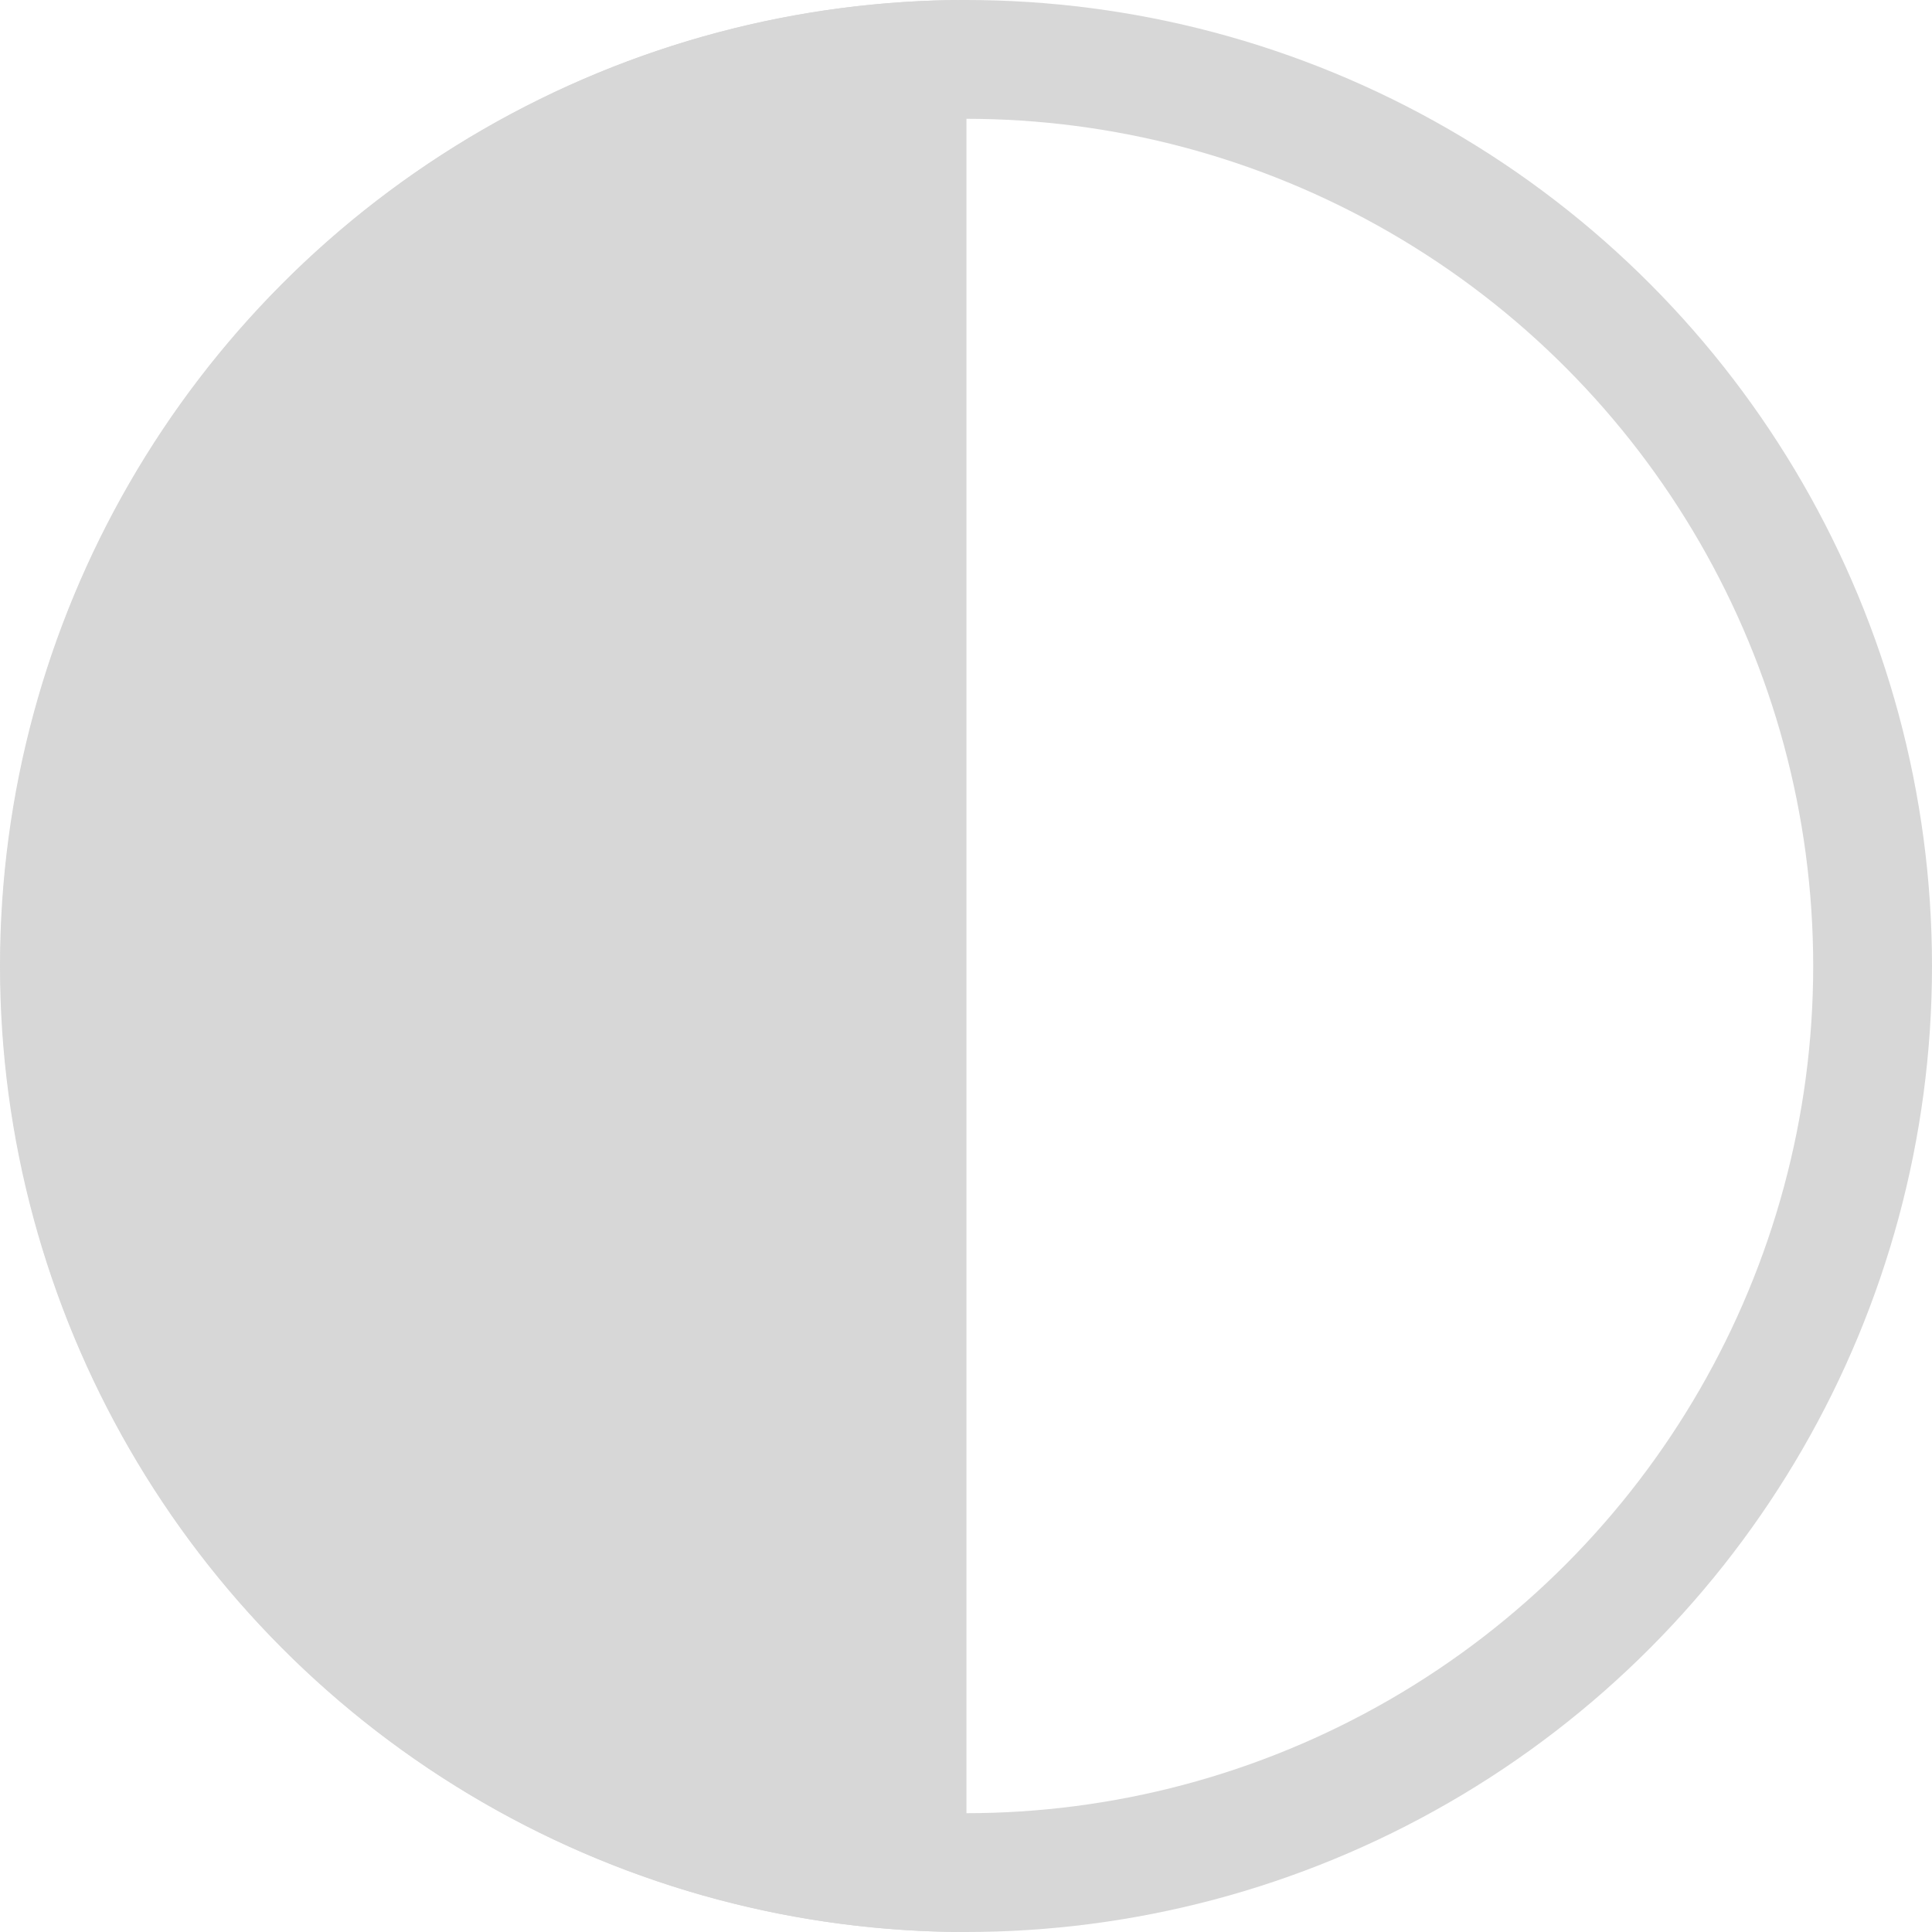 <svg xmlns="http://www.w3.org/2000/svg" width="16.262" height="16.265" viewBox="0 0 16.262 16.265">
  <g id="Group_1" data-name="Group 1" transform="translate(-206.996 -454.996)">
    <g id="contrast_hover" transform="translate(206.254 454.258)">
      <path id="Path_1" data-name="Path 1" d="M8.877,17a8.131,8.131,0,1,1,0-16.262V17Z" fill="#d7d7d7"/>
      <circle id="Ellipse_1" data-name="Ellipse 1" cx="7.631" cy="7.631" r="7.631" transform="translate(1.242 1.238)" fill="none" stroke="#d7d7d7" stroke-width="1"/>
    </g>
  </g>
</svg>

